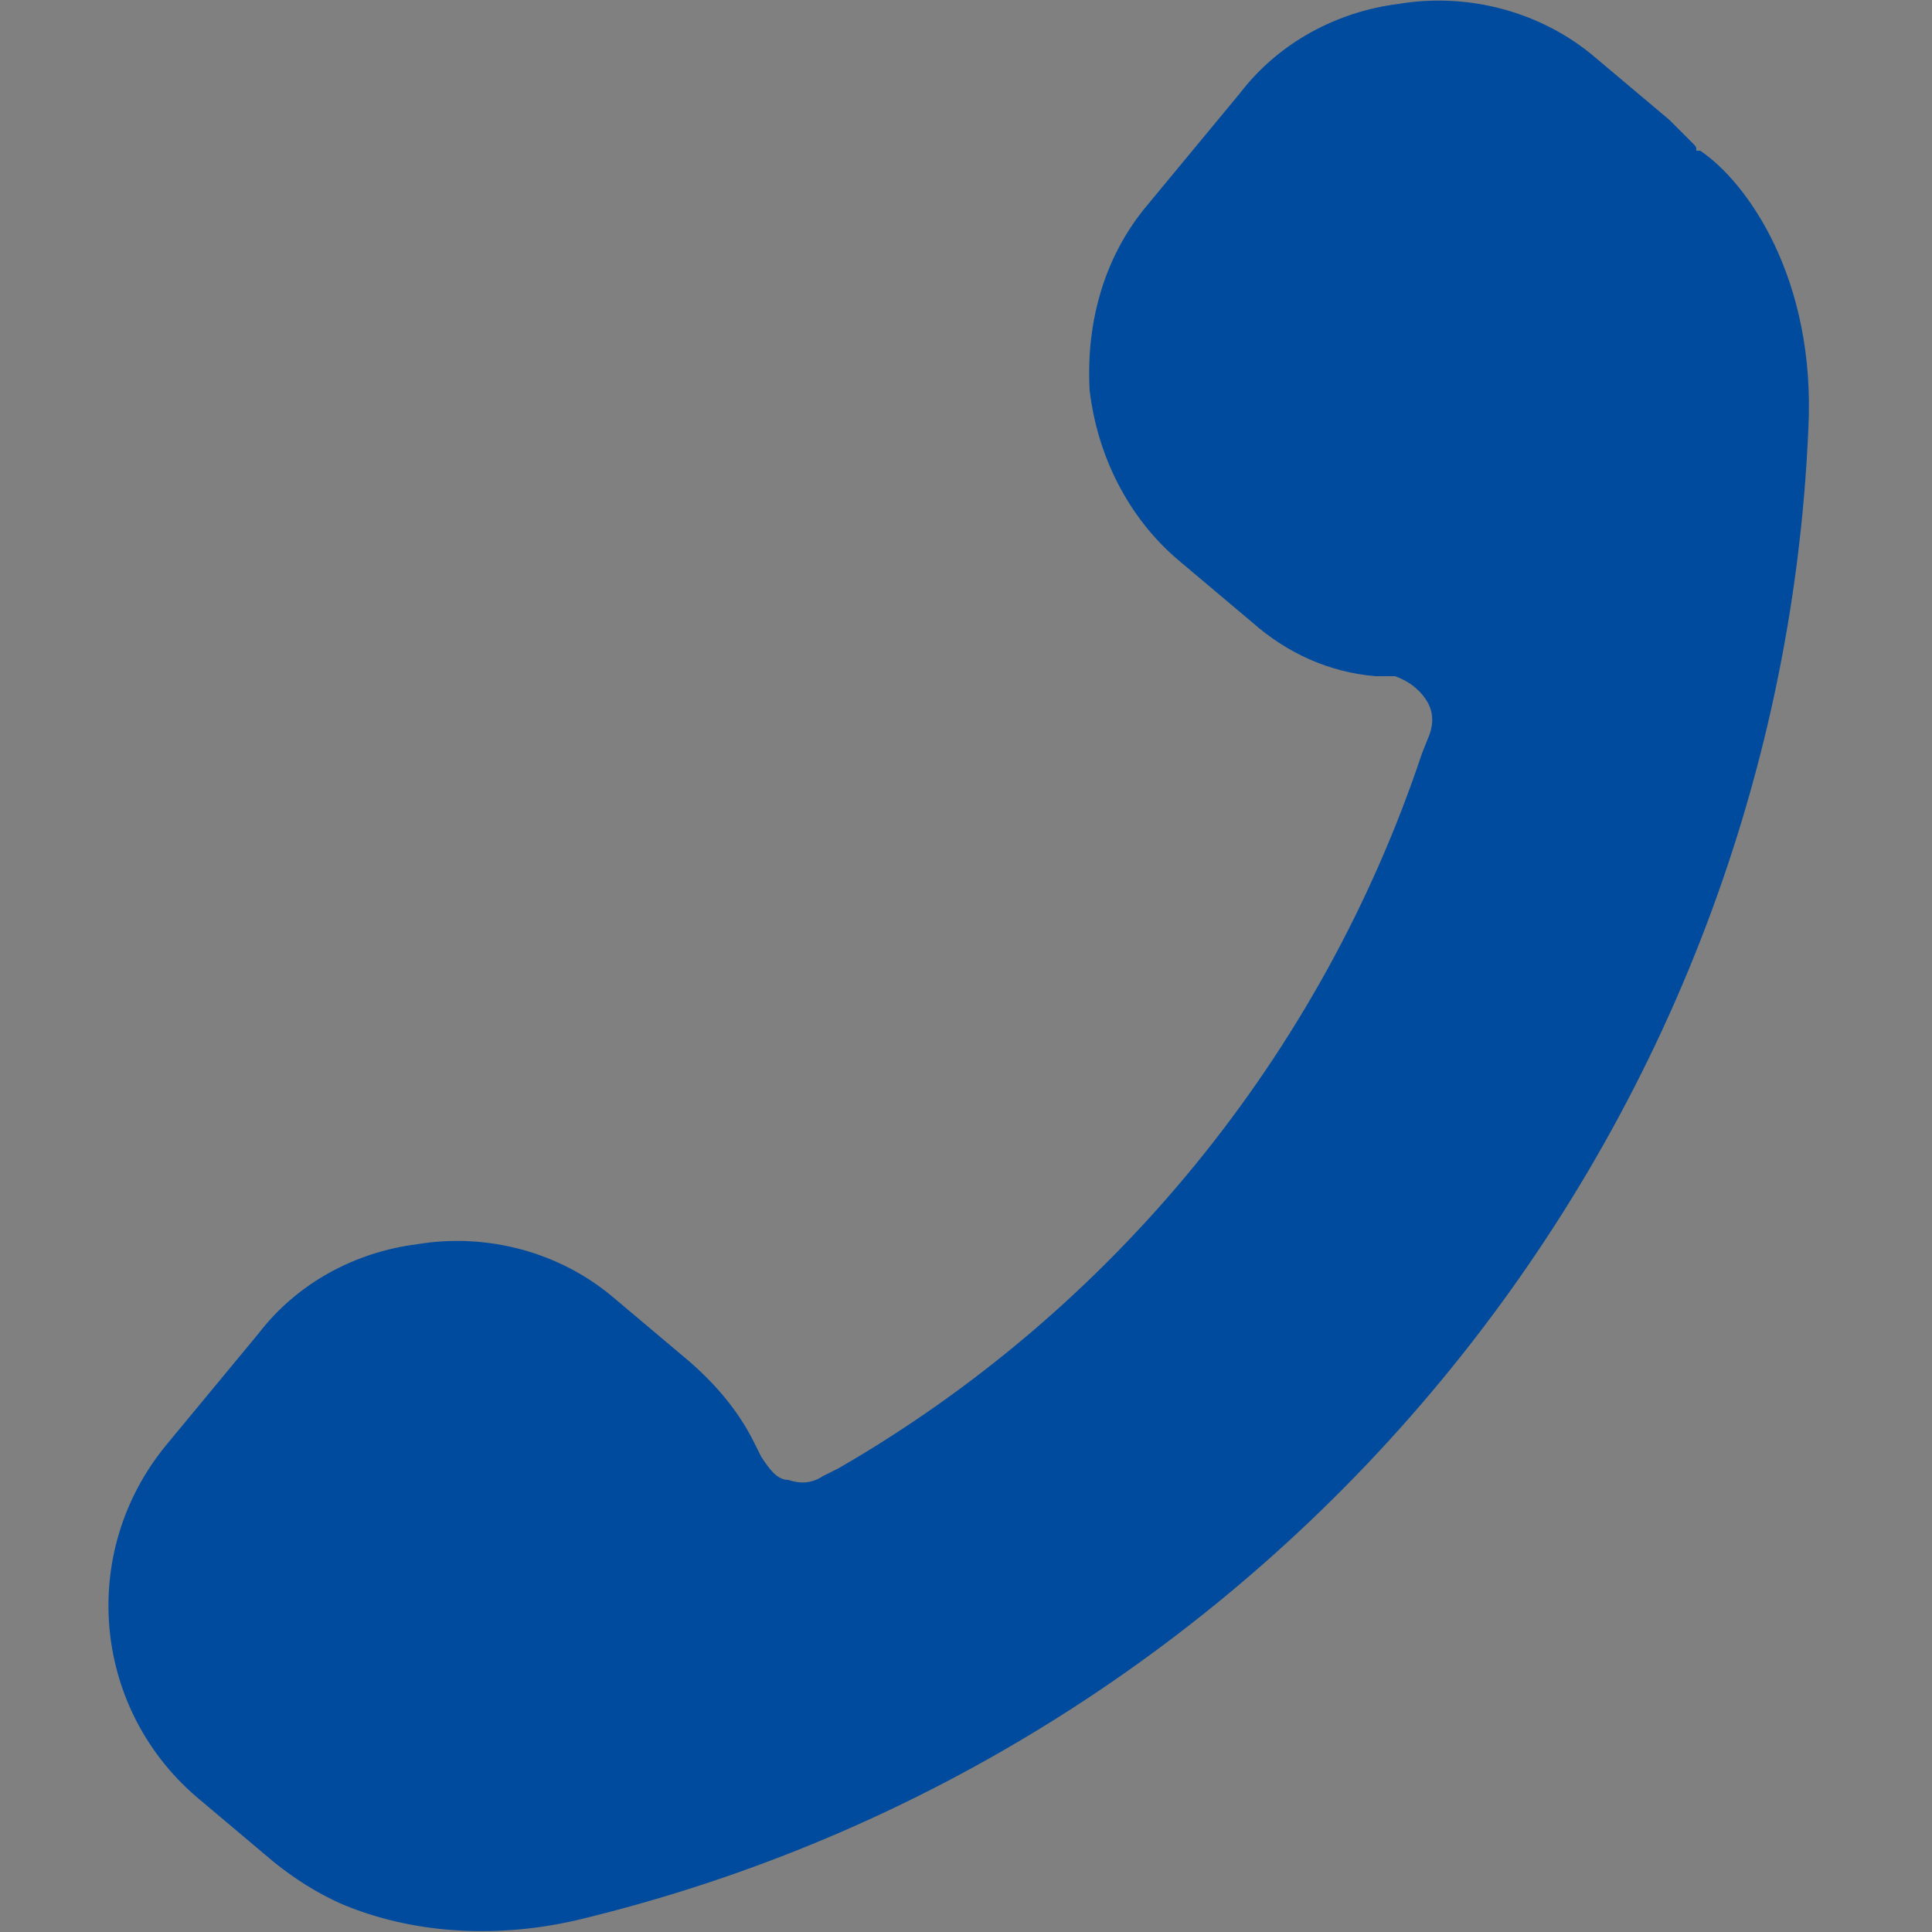 <?xml version="1.0" encoding="UTF-8"?>
<svg id="_レイヤー_1" data-name="レイヤー_1" xmlns="http://www.w3.org/2000/svg" version="1.1" viewBox="0 0 50 50">
  <rect x="0" y="0" width="50" height="50" fill="#808080" stroke="none"/>
  <!-- Generator: Adobe Illustrator 29.3.1, SVG Export Plug-In . SVG Version: 2.1.0 Build 151)  -->
  <defs>
    <style>
      .st0 {
        fill: none;
        stroke: #004b9d;
        stroke-linecap: round;
        stroke-linejoin: round;
        stroke-width: .4px;
      }

      .st1 {
        fill: #004b9d;
      }

      .st2 {
        fill: #06c755;
      }

      .st3 {
        fill: #fff;
      }
    </style>
  </defs>
  <circle class="st3" cx="63" cy="45.9" r="12"/>
  <g>
    <path class="st2" d="M126.7,38.8c0-11.2-11.2-20.3-25-20.3s-25,9.1-25,20.3,8.9,18.4,20.9,20c.8.2,1.9.5,2.2,1.2.3.6.2,1.6,0,2.3,0,0-.3,1.8-.4,2.1-.1.6-.5,2.5,2.2,1.3,2.7-1.1,14.4-8.5,19.6-14.5h0c3.6-4,5.4-8,5.4-12.5Z"/>
    <g>
      <path class="st3" d="M118.4,45.3h-7c-.3,0-.5-.2-.5-.5h0v-10.9h0c0-.3.2-.5.5-.5h7c.3,0,.5.2.5.5v1.8c0,.3-.2.5-.5.5h-4.8v1.8h4.8c.3,0,.5.2.5.5v1.8c0,.3-.2.5-.5.5h-4.8v1.8h4.8c.3,0,.5.2.5.5v1.8c0,.3-.2.5-.5.5Z"/>
      <path class="st3" d="M92.4,45.3c.3,0,.5-.2.5-.5v-1.8c0-.3-.2-.5-.5-.5h-4.8v-8.7c0-.3-.2-.5-.5-.5h-1.8c-.3,0-.5.2-.5.5v10.9h0c0,.3.2.5.5.5h7Z"/>
      <rect class="st3" x="94.4" y="33.4" width="2.7" height="11.9" rx=".5" ry=".5"/>
      <path class="st3" d="M108.7,33.4h-1.8c-.3,0-.5.2-.5.5v6.5l-5-6.7s0,0,0,0c0,0,0,0,0,0,0,0,0,0,0,0,0,0,0,0,0,0,0,0,0,0,0,0,0,0,0,0,0,0,0,0,0,0,0,0,0,0,0,0,0,0,0,0,0,0,0,0,0,0,0,0,0,0,0,0,0,0,0,0,0,0,0,0,0,0,0,0,0,0,0,0,0,0,0,0,0,0,0,0,0,0,0,0,0,0,0,0,0,0,0,0,0,0,0,0,0,0,0,0,0,0,0,0,0,0,0,0h-1.8c-.3,0-.5.2-.5.5v10.9c0,.3.2.5.5.5h1.8c.3,0,.5-.2.5-.5v-6.5l5,6.7s0,0,.1.1c0,0,0,0,0,0,0,0,0,0,0,0,0,0,0,0,0,0,0,0,0,0,0,0,0,0,0,0,0,0,0,0,0,0,0,0,0,0,0,0,0,0,0,0,0,0,0,0,0,0,0,0,.1,0h1.8c.3,0,.5-.2.5-.5v-10.9c0-.3-.2-.5-.5-.5Z"/>
    </g>
  </g>
  <g>
    <path class="st1" d="M69.9,55.8c3.9,0,6.8,2.6,6.8,6.2s-1,4.4-2.4,5.7c-.7.7-1.1,1.6-1.1,2.5v2h-4.8v-1.4c0-.9-.7-1.6-1.6-1.6s0,0,0,0h-2.1c0-1.2-.2-1.6-.3-1.8h0c0-.2,0-.4,0-.6v-.3c-.2-.6-.7-1.1-1.4-1.2h-.9c0,0,.7-1.8.7-1.8.2-.5.3-1,.3-1.5.2-3.5,3.2-6.3,6.8-6.3M69.9,54.6c-4.2,0-7.6,3.2-7.9,7.3,0,.4-.1.8-.3,1.1l-1.1,2.7c0,.2,0,.4.3.5l1.9.2c.2,0,.3.1.3.3v.3c0,0,0,.6,0,.6,0,0,.1,0,.3.3.2.2.2,1.6.2,1.6v.4c.1.3.4.5.6.5s0,0,0,0h2.6c0,0,0,0,0,0,.2,0,.5.2.5.5v2.1c0,.2.2.4.4.4h6.2c.2,0,.4-.2.4-.4v-2.7c0-.6.3-1.3.7-1.7,1.7-1.6,2.7-4.1,2.7-6.5,0-4.4-3.5-7.3-7.9-7.3h0Z"/>
    <g>
      <line class="st0" x1="71.8" y1="59.2" x2="70.8" y2="61.2"/>
      <line class="st0" x1="68.9" y1="59.1" x2="69.7" y2="61.2"/>
      <line class="st0" x1="66.9" y1="60.8" x2="69.1" y2="61.8"/>
      <line class="st0" x1="67.6" y1="64.3" x2="69.2" y2="63"/>
      <line class="st0" x1="71" y1="65.6" x2="70.5" y2="63.4"/>
      <line class="st0" x1="71.3" y1="62.4" x2="72.9" y2="62.6"/>
      <g>
        <path class="st3" d="M70.2,63.2c-.5,0-1-.4-1-1s.4-1,1-1,1,.4,1,1-.4,1-1,1Z"/>
        <path class="st1" d="M70.2,61.4c.4,0,.8.4.8.8s-.4.8-.8.8-.8-.4-.8-.8.4-.8.8-.8M70.2,61.1c-.6,0-1.2.5-1.2,1.2s.5,1.2,1.2,1.2,1.2-.5,1.2-1.2-.5-1.2-1.2-1.2h0Z"/>
      </g>
      <g>
        <path class="st3" d="M71.8,60.2c-.5,0-1-.4-1-1s.4-1,1-1,1,.4,1,1-.4,1-1,1Z"/>
        <path class="st1" d="M71.8,58.4c.4,0,.8.4.8.8s-.4.8-.8.8-.8-.4-.8-.8.4-.8.8-.8M71.8,58c-.6,0-1.2.5-1.2,1.2s.5,1.2,1.2,1.2,1.2-.5,1.2-1.2-.5-1.2-1.2-1.2h0Z"/>
      </g>
      <g>
        <circle class="st3" cx="67.6" cy="64.3" r="1"/>
        <path class="st1" d="M67.6,63.5c.4,0,.8.4.8.8s-.4.8-.8.8-.8-.4-.8-.8.4-.8.8-.8M67.6,63.1c-.6,0-1.2.5-1.2,1.2s.5,1.2,1.2,1.2,1.2-.5,1.2-1.2-.5-1.2-1.2-1.2h0Z"/>
      </g>
      <g>
        <path class="st3" d="M71,66.2c-.3,0-.5-.2-.5-.5s.2-.5.5-.5.5.2.5.5-.2.5-.5.5Z"/>
        <path class="st1" d="M71,65.3c.2,0,.4.2.4.4s-.2.4-.4.4-.4-.2-.4-.4.2-.4.4-.4M71,64.9c-.4,0-.7.3-.7.7s.3.7.7.7.7-.3.7-.7-.3-.7-.7-.7h0Z"/>
      </g>
      <g>
        <path class="st3" d="M66.9,61.3c-.3,0-.5-.2-.5-.5s.2-.5.5-.5.5.2.5.5-.2.5-.5.5Z"/>
        <path class="st1" d="M66.9,60.4c.2,0,.4.2.4.4s-.2.4-.4.4-.4-.2-.4-.4.2-.4.4-.4M66.9,60.1c-.4,0-.7.3-.7.7s.3.7.7.7.7-.3.7-.7-.3-.7-.7-.7h0Z"/>
      </g>
      <g>
        <path class="st3" d="M68.9,59.5c-.2,0-.4-.2-.4-.4s.2-.4.4-.4.4.2.4.4-.2.4-.4.4Z"/>
        <path class="st1" d="M68.9,58.8c.1,0,.2.1.2.2s-.1.2-.2.2-.2-.1-.2-.2.1-.2.2-.2M68.9,58.5c-.3,0-.6.3-.6.6s.3.6.6.6.6-.3.6-.6-.3-.6-.6-.6h0Z"/>
      </g>
      <g>
        <path class="st3" d="M72.9,63c-.2,0-.4-.2-.4-.4s.2-.4.4-.4.4.2.4.4-.2.4-.4.4Z"/>
        <path class="st1" d="M72.9,62.4c.1,0,.2.1.2.2s-.1.2-.2.2-.2-.1-.2-.2.1-.2.2-.2M72.9,62c-.3,0-.6.3-.6.6s.3.6.6.6.6-.3.6-.6-.3-.6-.6-.6h0Z"/>
      </g>
    </g>
  </g>
  <path class="st1" d="M41.3,1.5c-1.4-1.2-3.3-1.7-5.1-1.4-1.6.2-3.1,1-4.1,2.3l-2.4,2.9c-1.1,1.3-1.6,3-1.5,4.8.2,1.7,1,3.3,2.3,4.4l1.9,1.6h0c.9.8,2,1.3,3.2,1.4h.5c.3.1.6.3.8.6.2.3.2.6.1.9l-.2.5c-2.6,7.8-8,14.4-15.1,18.5l-.4.2c-.3.2-.6.2-.9.1-.3,0-.5-.3-.7-.6l-.2-.4c-.4-.8-1-1.5-1.7-2.1l-1.9-1.6c-1.4-1.2-3.3-1.7-5.1-1.4-1.6.2-3.1,1-4.1,2.3l-2.4,2.9c-2.3,2.8-1.9,6.9.9,9.2l1.9,1.6c.5.4,1.1.8,1.8,1.1,1.7.7,3.8.9,6,.4,18-4.3,31.1-20.1,31.9-38.6.2-3.9-1.6-6.4-2.8-7.2,0,0,0,0-.1,0h0c0-.1,0-.1-.1-.2-.2-.2-.4-.4-.6-.6l-1.9-1.6Z"/>
</svg>